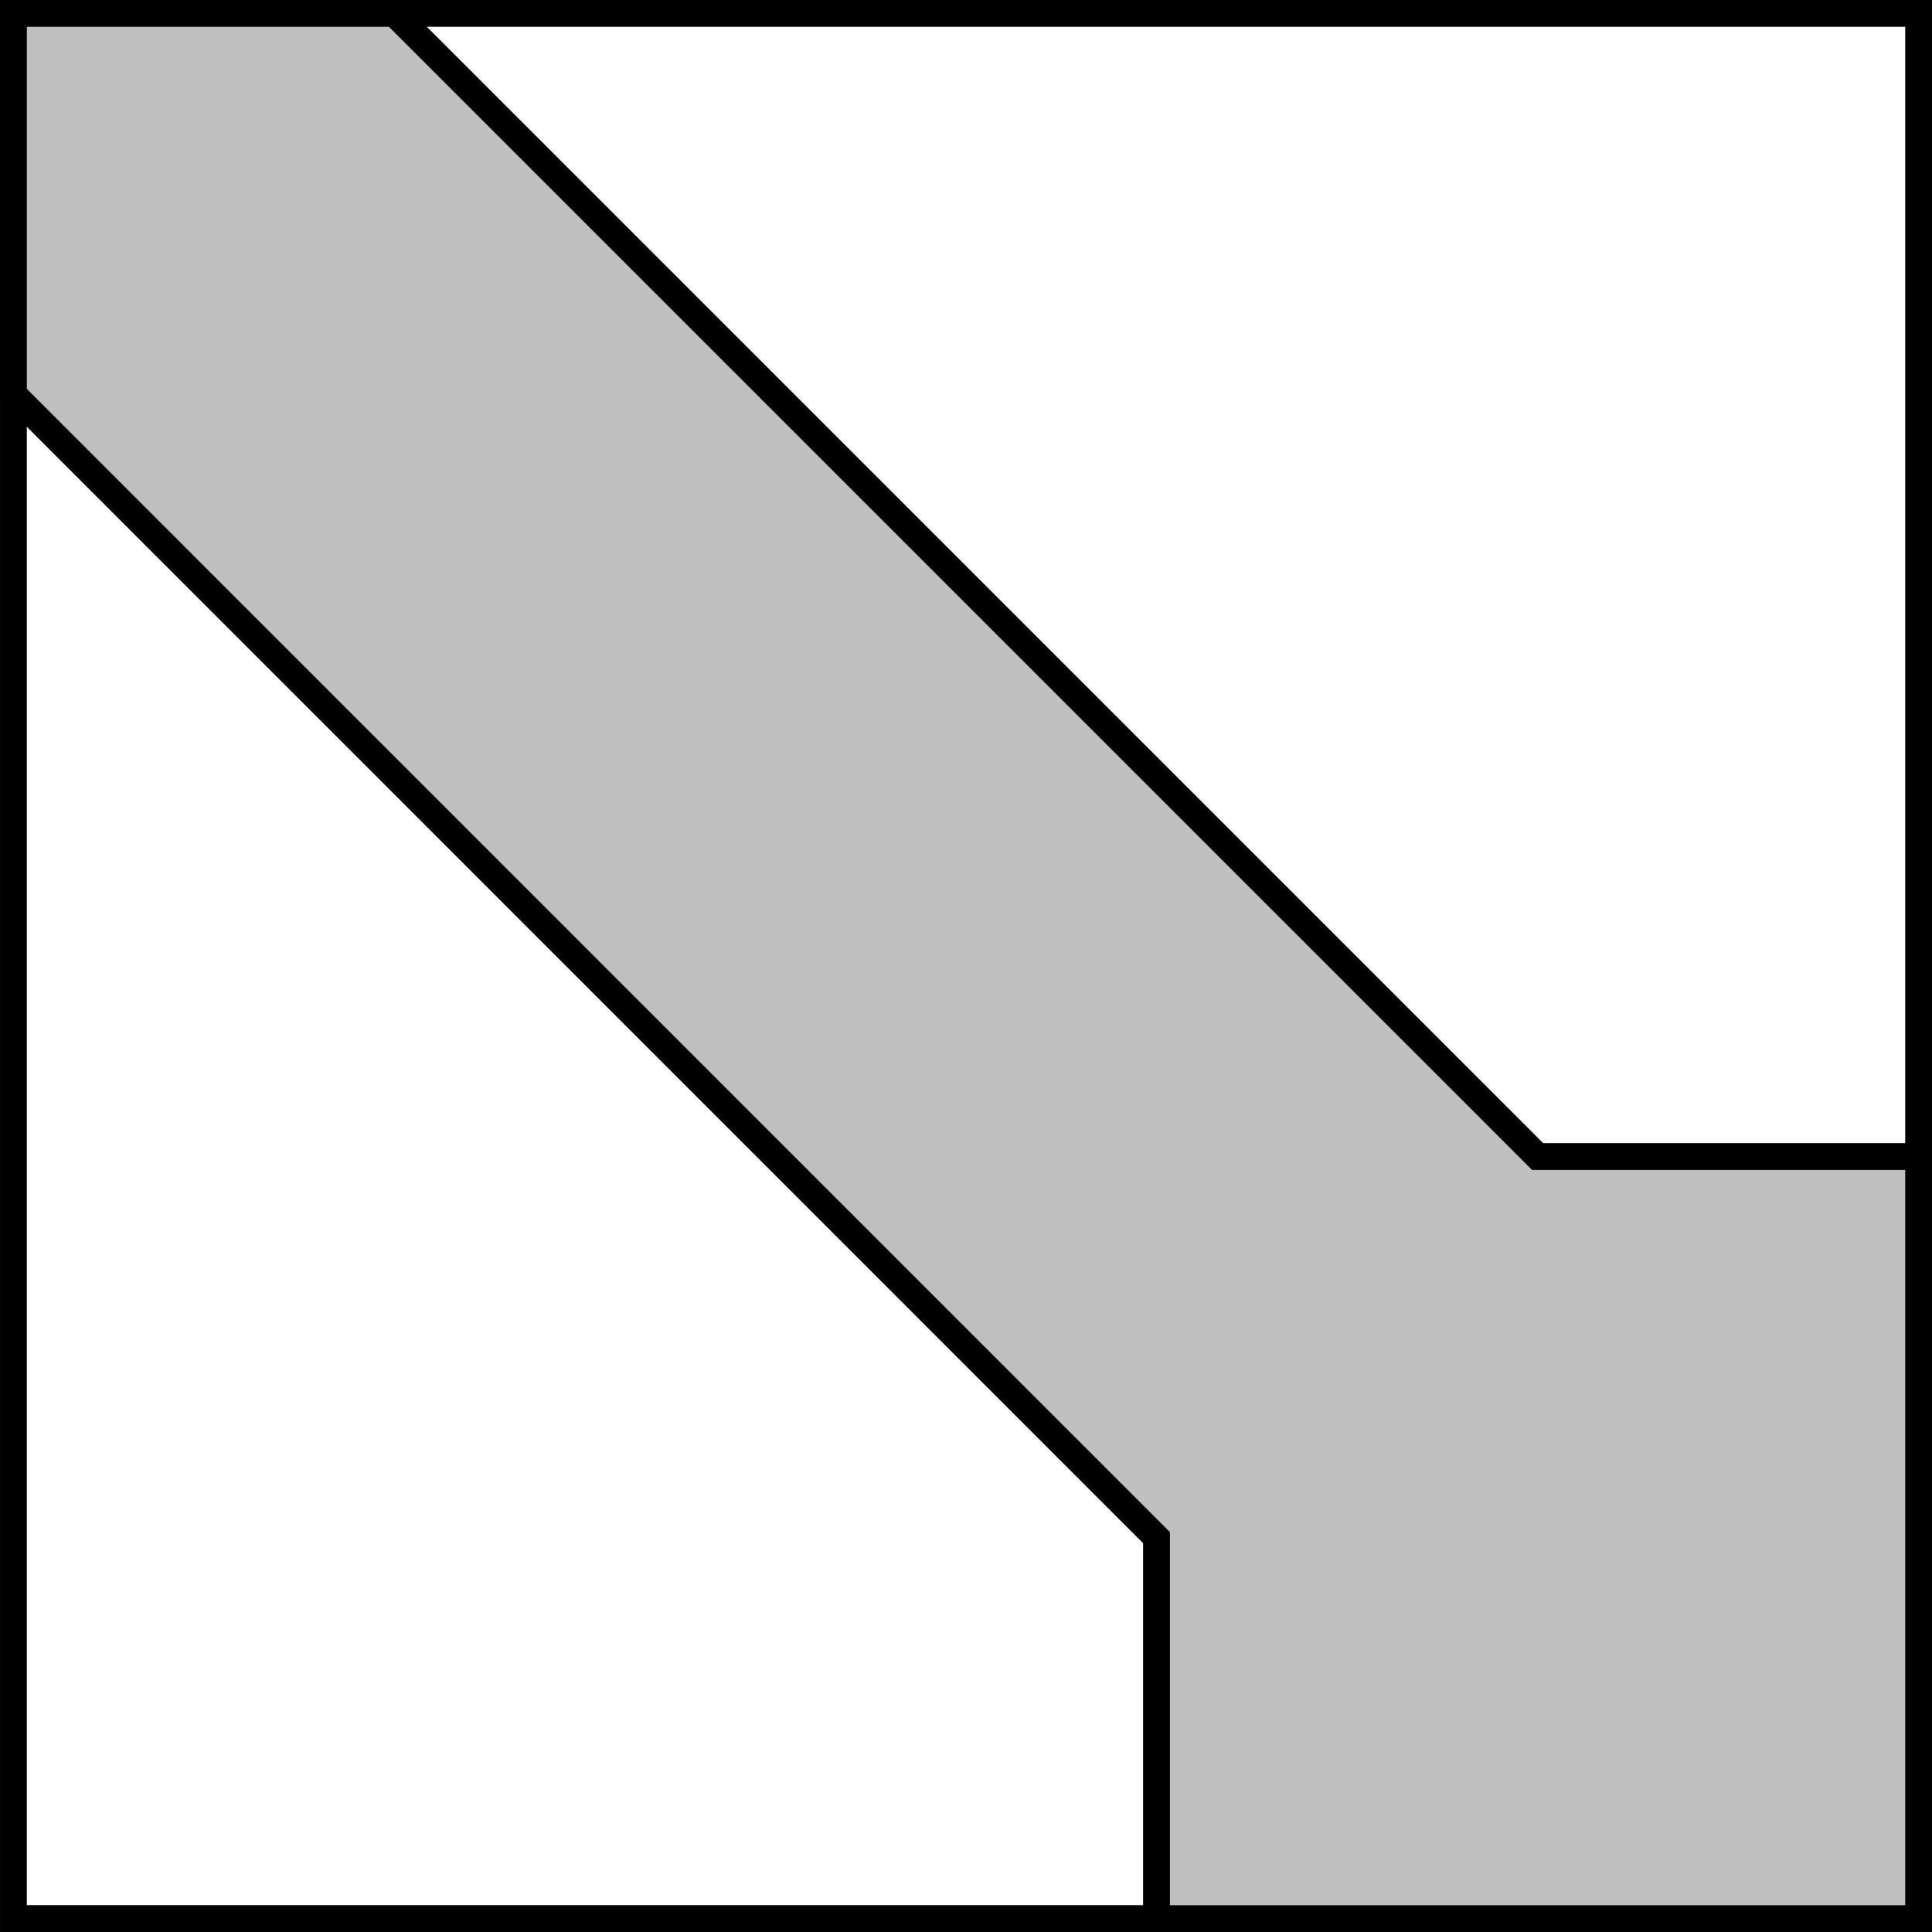 <?xml version="1.0" encoding="UTF-8" standalone="no"?>
<!-- Created with Inkscape (http://www.inkscape.org/) -->

<svg
   xmlns:dc="http://purl.org/dc/elements/1.1/"
   xmlns:cc="http://creativecommons.org/ns#"
   xmlns:rdf="http://www.w3.org/1999/02/22-rdf-syntax-ns#"
   xmlns:svg="http://www.w3.org/2000/svg"
   xmlns="http://www.w3.org/2000/svg"
   xmlns:sodipodi="http://sodipodi.sourceforge.net/DTD/sodipodi-0.dtd"
   xmlns:inkscape="http://www.inkscape.org/namespaces/inkscape"
   id="svg2"
   version="1.1"
   inkscape:version="0.91 r13725"
   xml:space="preserve"
   width="35.931"
   height="35.931"
   viewBox="0 0 35.931 35.931"
   sodipodi:docname="trackimax.svg"><defs
     id="defs6" /><sodipodi:namedview
     pagecolor="#ffffff"
     bordercolor="#666666"
     borderopacity="1"
     objecttolerance="10"
     gridtolerance="10"
     guidetolerance="10"
     inkscape:pageopacity="0"
     inkscape:pageshadow="2"
     inkscape:window-width="2081"
     inkscape:window-height="1271"
     id="namedview4"
     showgrid="false"
     inkscape:zoom="2.6970053"
     inkscape:cx="-129.62913"
     inkscape:cy="98.32886"
     inkscape:window-x="0"
     inkscape:window-y="0"
     inkscape:window-maximized="0"
     inkscape:current-layer="g10"
     fit-margin-top="0"
     fit-margin-left="0"
     fit-margin-right="0"
     fit-margin-bottom="0" /><g
     id="g10"
     inkscape:groupmode="layer"
     inkscape:label="pap"
     transform="matrix(1.25,0,0,-1.25,-660.194,503.689)"><g
       id="g630"
       transform="translate(528.355,402.752)"><g
         id="g632"><path
           inkscape:connector-curvature="0"
           id="path634"
           style="fill:none;stroke:#000000;stroke-width:0.399;stroke-linecap:butt;stroke-linejoin:miter;stroke-miterlimit:10;stroke-dasharray:none;stroke-opacity:1"
           d="m 0,0 0,-28.346 28.346,0 L 28.346,0 0,0 Z" /><g
           id="g636"><path
             inkscape:connector-curvature="0"
             id="path638"
             style="fill:#bfbfbf;fill-opacity:1;fill-rule:nonzero;stroke:#000000;stroke-width:0.399;stroke-linecap:butt;stroke-linejoin:miter;stroke-miterlimit:10;stroke-dasharray:none;stroke-opacity:1"
             d="m 5.669,0 17.008,-17.008 5.669,0 0,-11.339 -11.339,0 0,5.669 L 0,-5.669 0,0 5.669,0 Z" /></g></g></g></g></svg>